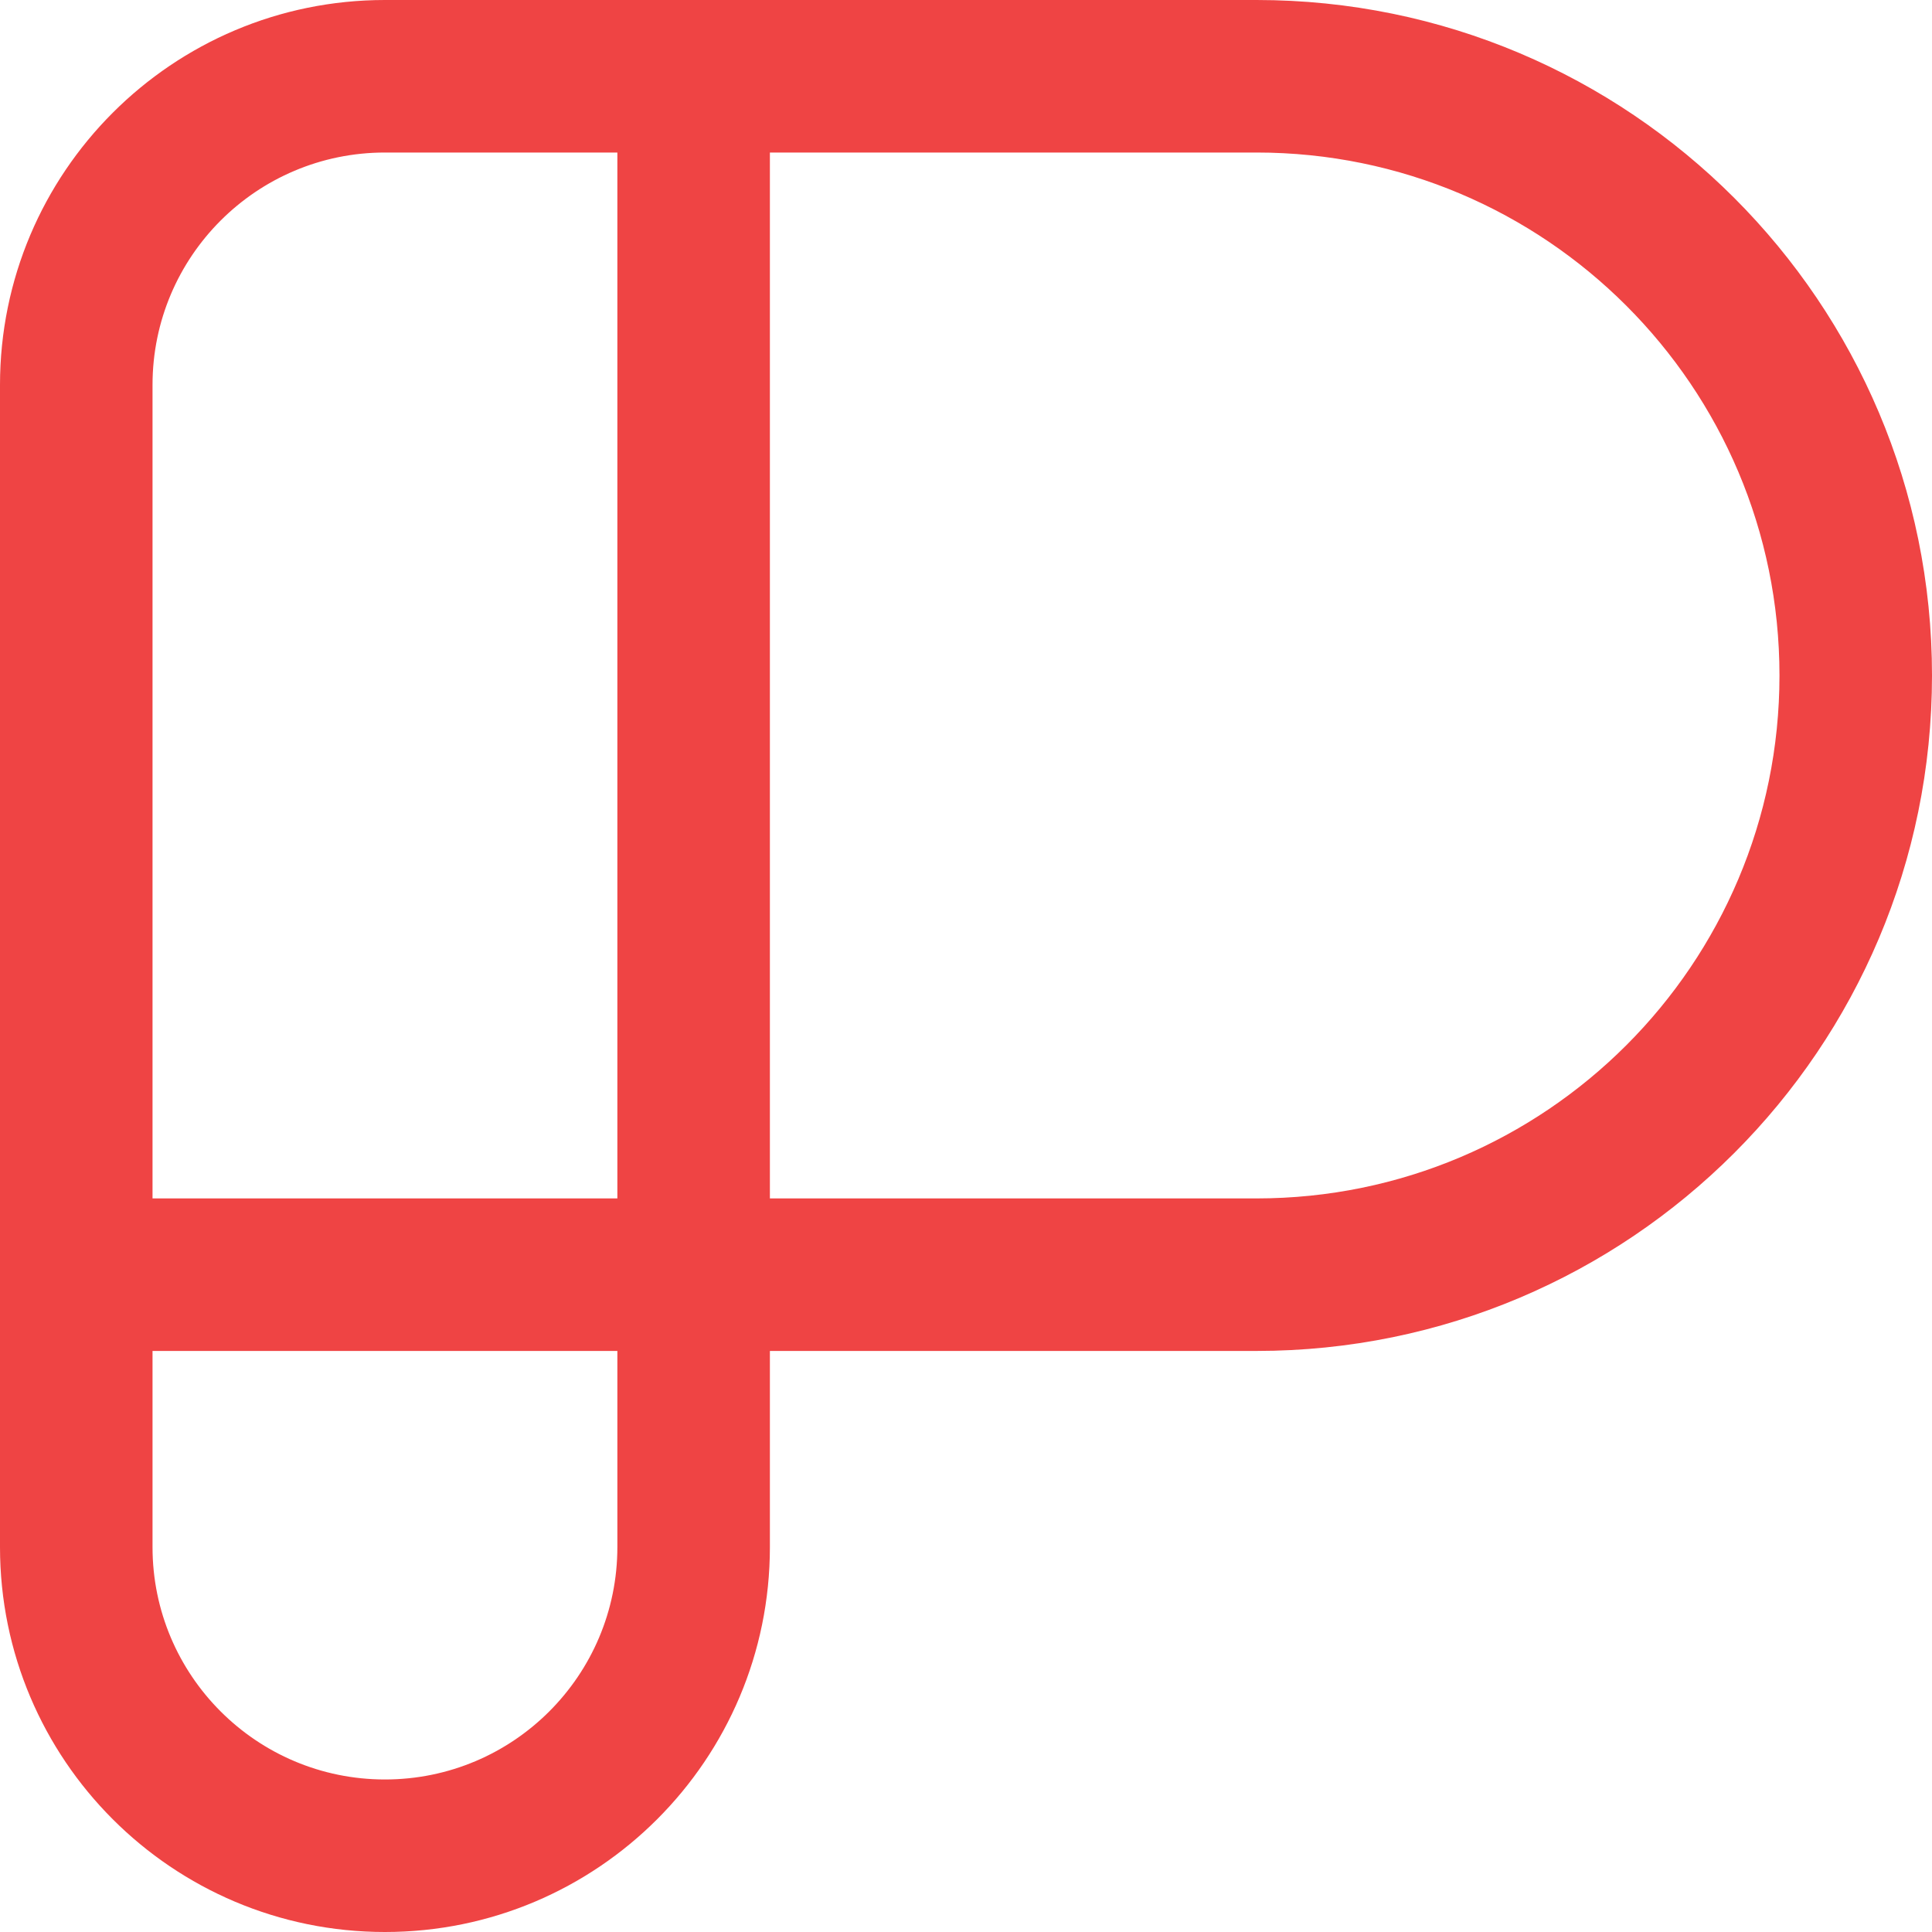 <svg width="512" height="512" viewBox="0 0 512 512" fill="none" xmlns="http://www.w3.org/2000/svg">
<path fill-rule="evenodd" clip-rule="evenodd" d="M204.03 317.594V40.421H332.992C409.532 40.421 471.579 102.468 471.579 179.008C471.579 255.547 409.532 317.594 332.992 317.594H204.03ZM163.609 317.594V40.421H102.015C67.998 40.421 40.421 67.998 40.421 102.015V317.594H163.609ZM40.421 358.015H163.609V409.985C163.609 444.002 136.032 471.579 102.015 471.579C67.998 471.579 40.421 444.002 40.421 409.985V358.015ZM0 358.015V409.985C0 466.326 45.674 512 102.015 512C158.356 512 204.03 466.326 204.03 409.985V358.015H332.992C431.856 358.015 512 277.871 512 179.008C512 80.144 431.856 0 332.992 0H204.03H102.015C45.674 0 0 45.674 0 102.015V358.015Z" fill="#EF4444"/>
</svg>
